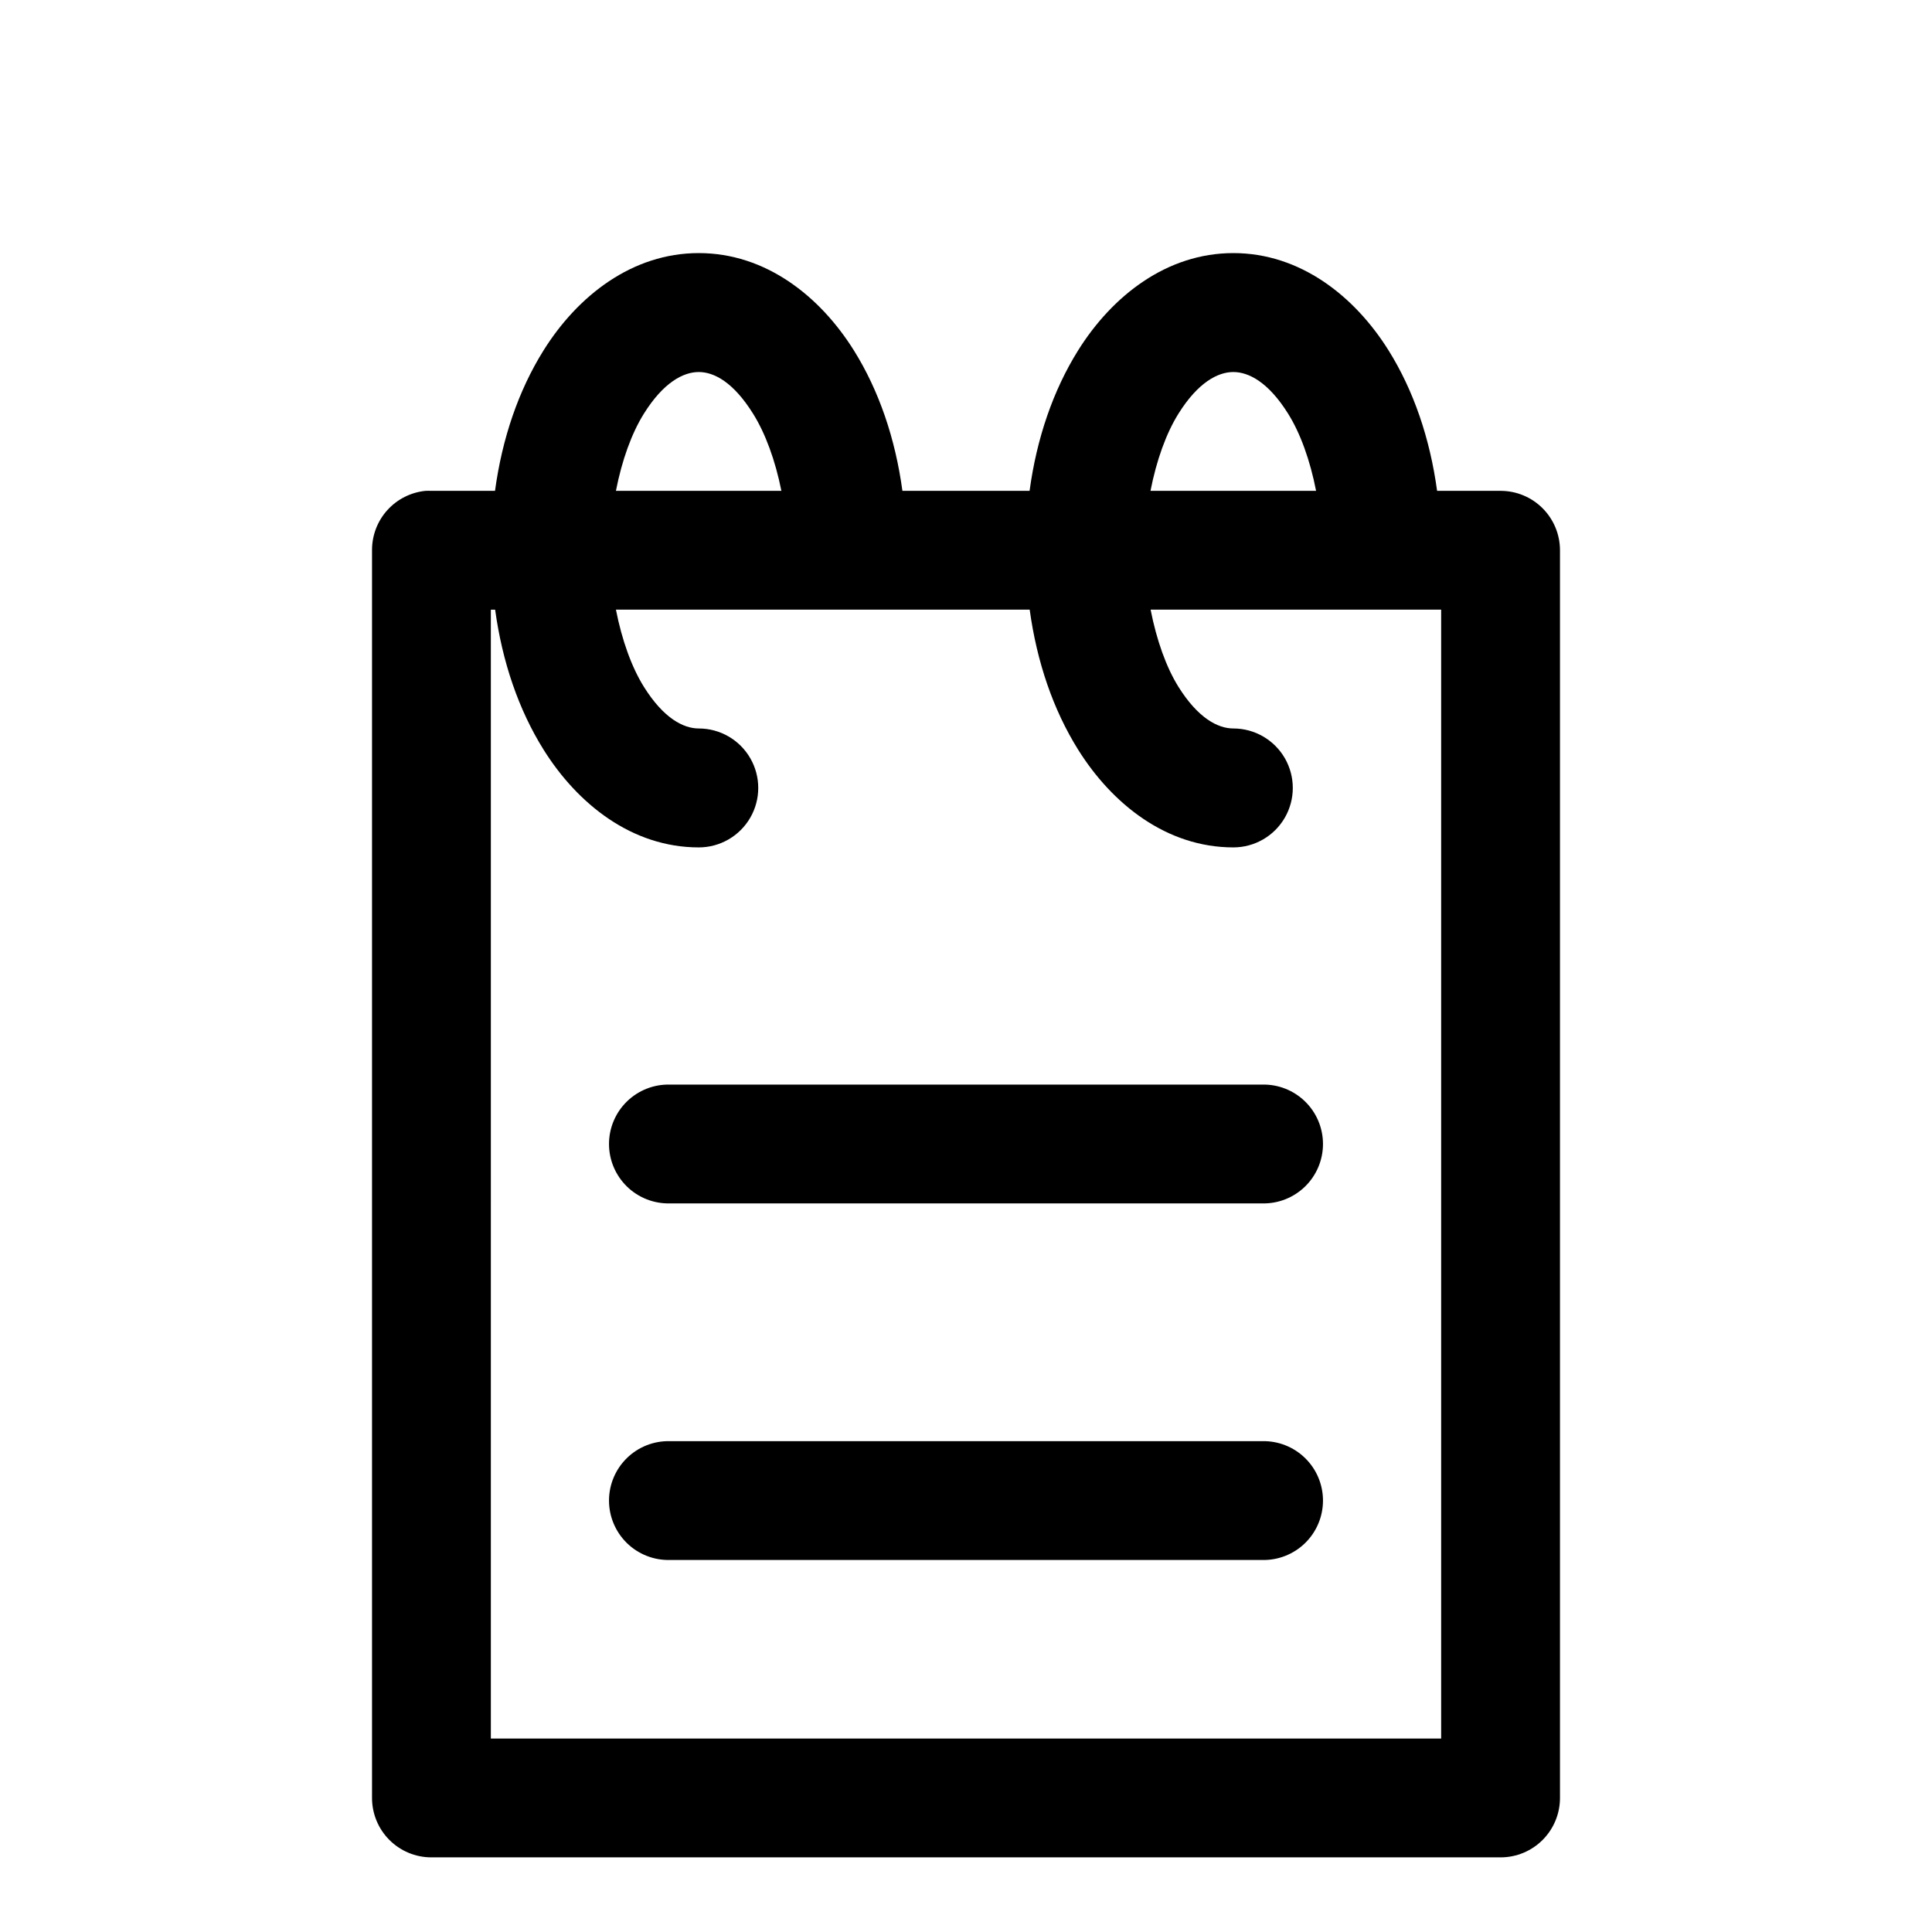 <?xml version="1.0" encoding="UTF-8"?>
<!-- Uploaded to: SVG Repo, www.svgrepo.com, Generator: SVG Repo Mixer Tools -->
<svg fill="#000000" width="800px" height="800px" version="1.1" viewBox="144 144 512 512" xmlns="http://www.w3.org/2000/svg">
 <path d="m329.18 211.07c-17.676 0-32.113 11.352-41.141 25.801-6.613 10.578-10.969 23.297-12.855 37.207h-16.914c-0.5-0.023-1.004-0.023-1.504 0-3.887 0.387-7.492 2.211-10.113 5.106-2.617 2.898-4.066 6.668-4.062 10.574v330.66c-0.016 4.176 1.625 8.188 4.566 11.152s6.941 4.637 11.113 4.652h283.46c4.176-0.016 8.172-1.688 11.113-4.652s4.586-6.977 4.57-11.152v-330.66c-0.02-4.152-1.676-8.133-4.613-11.07s-6.918-4.594-11.07-4.609h-16.883c-1.887-13.91-6.242-26.629-12.852-37.207-9.031-14.449-23.469-25.801-41.145-25.801-17.676 0-32.113 11.352-41.145 25.801-6.613 10.578-10.969 23.297-12.855 37.207h-33.699c-1.887-13.91-6.242-26.629-12.855-37.207-9.031-14.449-23.438-25.801-41.113-25.801zm0 31.52c4.062 0 9.176 2.691 14.391 11.039 3.25 5.195 5.883 12.328 7.504 20.449h-43.848c1.586-8.121 4.164-15.254 7.41-20.449 5.215-8.344 10.48-11.039 14.543-11.039zm141.67 0c4.062 0 9.297 2.691 14.512 11.039 3.25 5.195 5.824 12.328 7.414 20.449h-43.883c1.59-8.121 4.164-15.254 7.41-20.449 5.215-8.344 10.484-11.039 14.547-11.039zm-196.77 62.977h1.137c1.895 13.855 6.231 26.535 12.824 37.082 9.027 14.449 23.465 25.922 41.141 25.922 5.633 0 10.836-3.004 13.648-7.879 2.816-4.875 2.816-10.883 0-15.758-2.812-4.875-8.016-7.879-13.648-7.879-4.062 0-9.328-2.695-14.543-11.039-3.234-5.176-5.82-12.34-7.41-20.449h109.65c1.898 13.855 6.231 26.535 12.824 37.082 9.031 14.449 23.469 25.922 41.145 25.922 5.629 0 10.832-3.004 13.648-7.879 2.812-4.875 2.812-10.883 0-15.758-2.816-4.875-8.02-7.879-13.648-7.879-4.062 0-9.332-2.695-14.547-11.039-3.231-5.176-5.785-12.344-7.379-20.449h77v299.17h-251.84zm47.414 125.86c-4.234-0.098-8.332 1.52-11.363 4.484-3.027 2.961-4.738 7.019-4.738 11.258s1.711 8.297 4.738 11.262c3.031 2.961 7.129 4.578 11.363 4.484h157.01c4.238 0.094 8.332-1.523 11.363-4.484 3.031-2.965 4.738-7.023 4.738-11.262s-1.707-8.297-4.738-11.258c-3.031-2.965-7.125-4.582-11.363-4.484zm0 94.496c-4.234-0.098-8.332 1.52-11.363 4.484-3.027 2.961-4.738 7.019-4.738 11.258 0 4.238 1.711 8.297 4.738 11.262 3.031 2.961 7.129 4.578 11.363 4.484h157.01c4.238 0.094 8.332-1.523 11.363-4.484 3.031-2.965 4.738-7.023 4.738-11.262 0-4.238-1.707-8.297-4.738-11.258-3.031-2.965-7.125-4.582-11.363-4.484z" fill-rule="evenodd"/>
</svg>